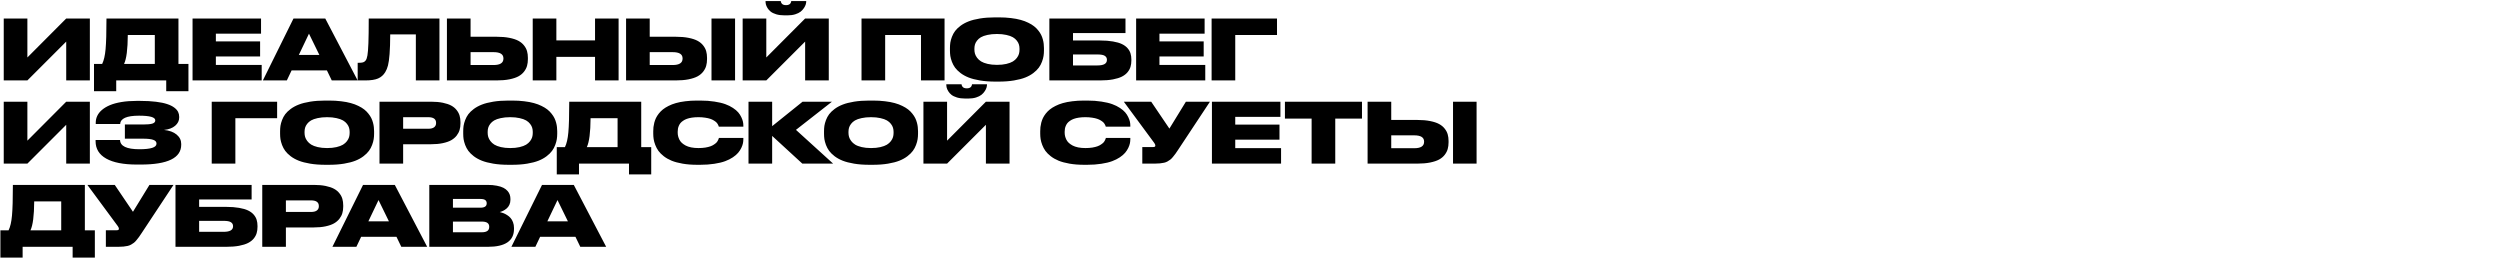 <?xml version="1.0" encoding="UTF-8"?> <svg xmlns="http://www.w3.org/2000/svg" width="1803" height="190" viewBox="0 0 1803 190" fill="none"><path d="M47.754 58V29.992L19.746 58H2.695V13.352H19.746V41.447L47.754 13.352H64.805V58H47.754ZM73.682 46.105C74.912 43.645 75.732 40.1 76.143 35.471C76.572 30.842 76.787 23.469 76.787 13.352H128.701V46.105H135.908V65.793H119.883V58H83.818V65.793H67.793V46.105H73.682ZM89.473 46.105H111.65V25.246H92.168C92.109 35.5 91.211 42.453 89.473 46.105ZM138.867 13.352H188.262V24.279H155.684V29.846H187.588V40.715H155.684V46.838H188.73V58H138.867V13.352ZM239.268 58L235.781 50.793H210.293L206.865 58H189.58L211.67 13.352H234.58L257.93 58H239.268ZM215.508 39.631H230.332L222.832 24.279L215.508 39.631ZM299.912 58V24.807H281.426C281.406 30.646 281.25 35.373 280.957 38.986C280.684 42.58 280.303 45.315 279.814 47.19C279.346 49.045 278.682 50.666 277.822 52.053C276.553 54.143 274.834 55.656 272.666 56.594C270.518 57.531 267.451 58 263.467 58H257.959V45.285H258.867C260.137 45.285 261.133 45.178 261.855 44.963C262.578 44.728 263.184 44.299 263.672 43.674C264.258 42.932 264.697 41.691 264.99 39.953C265.303 38.195 265.537 35.256 265.693 31.135C265.85 26.994 265.928 21.066 265.928 13.352H316.934V58H299.912ZM358.154 26.506C361.65 26.506 364.727 26.77 367.383 27.297C370.059 27.824 372.227 28.537 373.887 29.436C375.547 30.334 376.895 31.447 377.93 32.775C378.984 34.103 379.707 35.48 380.098 36.906C380.508 38.332 380.713 39.924 380.713 41.682V42.648C380.713 44.426 380.508 46.037 380.098 47.482C379.707 48.908 378.994 50.295 377.959 51.643C376.924 52.99 375.576 54.123 373.916 55.041C372.256 55.94 370.088 56.662 367.412 57.209C364.756 57.736 361.67 58 358.154 58H322.324V13.352H339.375V26.506H358.154ZM339.375 46.897H355.986C360.713 46.897 363.076 45.353 363.076 42.268V42.092C363.076 39.103 360.713 37.609 355.986 37.609H339.375V46.897ZM429.141 58V41.008H401.25V58H384.199V13.352H401.25V29.143H429.141V13.352H446.133V58H429.141ZM487.354 26.506C490.85 26.506 493.926 26.77 496.582 27.297C499.258 27.824 501.426 28.537 503.086 29.436C504.746 30.334 506.094 31.447 507.129 32.775C508.184 34.103 508.906 35.48 509.297 36.906C509.707 38.332 509.912 39.924 509.912 41.682V42.648C509.912 44.426 509.707 46.037 509.297 47.482C508.906 48.908 508.193 50.295 507.158 51.643C506.123 52.99 504.775 54.123 503.115 55.041C501.455 55.94 499.287 56.662 496.611 57.209C493.955 57.736 490.869 58 487.354 58H451.523V13.352H468.574V26.506H487.354ZM468.574 46.897H485.186C489.912 46.897 492.275 45.353 492.275 42.268V42.092C492.275 39.103 489.912 37.609 485.186 37.609H468.574V46.897ZM530.127 13.352V58H513.135V13.352H530.127ZM580.664 58V29.992L552.656 58H535.605V13.352H552.656V41.447L580.664 13.352H597.715V58H580.664ZM581.455 0.871C581.455 1.594 581.338 2.365 581.104 3.186C580.869 3.986 580.43 4.865 579.785 5.822C579.16 6.779 578.369 7.639 577.412 8.4C576.455 9.162 575.166 9.797 573.545 10.305C571.924 10.812 570.098 11.066 568.066 11.066H565.664C563.457 11.066 561.504 10.812 559.805 10.305C558.105 9.777 556.787 9.143 555.85 8.4C554.912 7.658 554.141 6.799 553.535 5.822C552.949 4.846 552.559 3.967 552.363 3.186C552.188 2.385 552.1 1.613 552.1 0.871V0.754H563.086C563.105 1.027 563.154 1.291 563.232 1.545C563.33 1.799 563.496 2.111 563.73 2.482C563.984 2.854 564.385 3.156 564.932 3.391C565.479 3.605 566.143 3.713 566.924 3.713C567.686 3.713 568.33 3.596 568.857 3.361C569.404 3.127 569.795 2.834 570.029 2.482C570.264 2.131 570.42 1.818 570.498 1.545C570.596 1.252 570.645 0.988 570.645 0.754H581.455V0.871ZM621.328 58V13.352H681.211V58H664.219V25.246H638.379V58H621.328ZM717.686 12.531H720.381C723.506 12.531 726.406 12.697 729.082 13.029C731.758 13.342 734.102 13.781 736.113 14.348C738.125 14.895 739.951 15.578 741.592 16.398C743.252 17.199 744.648 18.049 745.781 18.947C746.934 19.846 747.939 20.852 748.799 21.965C749.678 23.059 750.371 24.123 750.879 25.158C751.387 26.193 751.797 27.297 752.109 28.469C752.422 29.621 752.627 30.686 752.725 31.662C752.842 32.619 752.9 33.615 752.9 34.65V36.467C752.9 37.815 752.803 39.113 752.607 40.363C752.432 41.594 752.051 42.99 751.465 44.553C750.898 46.096 750.137 47.512 749.18 48.801C748.242 50.09 746.934 51.379 745.254 52.668C743.594 53.938 741.66 55.012 739.453 55.891C737.246 56.77 734.512 57.482 731.25 58.029C727.988 58.576 724.365 58.85 720.381 58.85H717.686C713.701 58.85 710.068 58.576 706.787 58.029C703.525 57.482 700.781 56.77 698.555 55.891C696.348 55.012 694.404 53.938 692.725 52.668C691.064 51.379 689.756 50.09 688.799 48.801C687.861 47.512 687.1 46.096 686.514 44.553C685.947 42.99 685.566 41.594 685.371 40.363C685.195 39.113 685.107 37.815 685.107 36.467V34.65C685.107 33.283 685.195 31.984 685.371 30.754C685.566 29.504 685.947 28.117 686.514 26.594C687.1 25.051 687.861 23.645 688.799 22.375C689.756 21.105 691.064 19.846 692.725 18.596C694.404 17.346 696.348 16.291 698.555 15.432C700.781 14.553 703.525 13.85 706.787 13.322C710.049 12.795 713.682 12.531 717.686 12.531ZM735.264 35.09C735.264 34.055 735.127 33.078 734.854 32.16C734.6 31.242 734.102 30.305 733.359 29.348C732.617 28.371 731.66 27.541 730.488 26.857C729.316 26.174 727.744 25.617 725.771 25.188C723.818 24.738 721.562 24.514 719.004 24.514C716.426 24.514 714.141 24.738 712.148 25.188C710.176 25.617 708.604 26.174 707.432 26.857C706.279 27.541 705.332 28.371 704.59 29.348C703.867 30.305 703.379 31.242 703.125 32.16C702.871 33.078 702.744 34.055 702.744 35.09V35.793C702.744 36.809 702.881 37.795 703.154 38.752C703.428 39.69 703.936 40.666 704.678 41.682C705.42 42.678 706.377 43.547 707.549 44.289C708.721 45.012 710.283 45.607 712.236 46.076C714.209 46.545 716.465 46.779 719.004 46.779C721.543 46.779 723.789 46.555 725.742 46.105C727.715 45.637 729.287 45.051 730.459 44.348C731.631 43.625 732.588 42.775 733.33 41.799C734.072 40.803 734.58 39.836 734.854 38.898C735.127 37.941 735.264 36.945 735.264 35.91V35.09ZM756.797 58V13.352H811.699V23.869H773.848V29.201H793.389C796.904 29.201 799.99 29.436 802.646 29.904C805.303 30.354 807.461 30.979 809.121 31.779C810.801 32.58 812.158 33.576 813.193 34.768C814.229 35.959 814.941 37.219 815.332 38.547C815.742 39.855 815.947 41.34 815.947 43V43.527C815.947 45.227 815.742 46.76 815.332 48.127C814.941 49.494 814.229 50.812 813.193 52.082C812.158 53.332 810.801 54.387 809.121 55.246C807.461 56.086 805.303 56.76 802.646 57.268C799.99 57.756 796.904 58 793.389 58H756.797ZM773.848 47.19H791.543C796.055 47.19 798.311 45.871 798.311 43.234V43.059C798.311 41.867 797.803 40.94 796.787 40.275C795.791 39.611 794.043 39.279 791.543 39.279H773.848V47.19ZM819.375 13.352H868.77V24.279H836.191V29.846H868.096V40.715H836.191V46.838H869.238V58H819.375V13.352ZM873.809 58V13.352H920.977V25.246H890.859V58H873.809ZM47.754 118V89.992L19.746 118H2.695V73.352H19.746V101.447L47.754 73.352H64.805V118H47.754ZM130.693 104.377C130.693 113.908 120.967 118.674 101.514 118.674H98.701C89.053 118.674 81.68 117.238 76.582 114.367C71.484 111.496 68.936 107.326 68.936 101.857V100.949H86.572C86.689 105.402 91.348 107.629 100.547 107.629C108.75 107.629 112.852 106.311 112.852 103.674V103.469C112.852 102.258 112.061 101.379 110.479 100.832C108.916 100.285 106.494 100.012 103.213 100.012H90.059V89.787H103.213C106.279 89.787 108.506 89.572 109.893 89.143C111.279 88.693 111.973 87.951 111.973 86.916V86.74C111.973 84.533 108.066 83.43 100.254 83.43C91.367 83.43 86.846 85.432 86.689 89.436H69.053V88.469C69.053 86.731 69.414 85.1 70.137 83.576C70.859 82.033 71.992 80.598 73.535 79.269C75.098 77.941 77.012 76.799 79.277 75.842C81.543 74.885 84.307 74.133 87.568 73.586C90.83 73.039 94.443 72.766 98.408 72.766H101.104C105.381 72.766 109.17 72.971 112.471 73.381C115.771 73.791 118.457 74.348 120.527 75.051C122.617 75.734 124.326 76.574 125.654 77.57C126.982 78.566 127.91 79.611 128.438 80.705C128.965 81.779 129.229 82.951 129.229 84.221V84.748C129.229 87.053 128.262 89.035 126.328 90.695C124.414 92.356 121.729 93.361 118.271 93.713C122.158 94.103 125.195 95.217 127.383 97.053C129.59 98.889 130.693 101.135 130.693 103.791V104.377ZM152.695 118V73.352H199.863V85.246H169.746V118H152.695ZM234.58 72.531H237.275C240.4 72.531 243.301 72.697 245.977 73.029C248.652 73.342 250.996 73.781 253.008 74.348C255.02 74.894 256.846 75.578 258.486 76.398C260.146 77.199 261.543 78.049 262.676 78.947C263.828 79.846 264.834 80.852 265.693 81.965C266.572 83.059 267.266 84.123 267.773 85.158C268.281 86.193 268.691 87.297 269.004 88.469C269.316 89.621 269.521 90.686 269.619 91.662C269.736 92.619 269.795 93.615 269.795 94.65V96.467C269.795 97.814 269.697 99.113 269.502 100.363C269.326 101.594 268.945 102.99 268.359 104.553C267.793 106.096 267.031 107.512 266.074 108.801C265.137 110.09 263.828 111.379 262.148 112.668C260.488 113.938 258.555 115.012 256.348 115.891C254.141 116.77 251.406 117.482 248.145 118.029C244.883 118.576 241.26 118.85 237.275 118.85H234.58C230.596 118.85 226.963 118.576 223.682 118.029C220.42 117.482 217.676 116.77 215.449 115.891C213.242 115.012 211.299 113.938 209.619 112.668C207.959 111.379 206.65 110.09 205.693 108.801C204.756 107.512 203.994 106.096 203.408 104.553C202.842 102.99 202.461 101.594 202.266 100.363C202.09 99.113 202.002 97.814 202.002 96.467V94.65C202.002 93.283 202.09 91.984 202.266 90.754C202.461 89.504 202.842 88.117 203.408 86.594C203.994 85.051 204.756 83.644 205.693 82.375C206.65 81.106 207.959 79.846 209.619 78.596C211.299 77.346 213.242 76.291 215.449 75.432C217.676 74.553 220.42 73.85 223.682 73.322C226.943 72.795 230.576 72.531 234.58 72.531ZM252.158 95.09C252.158 94.055 252.021 93.078 251.748 92.16C251.494 91.242 250.996 90.305 250.254 89.348C249.512 88.371 248.555 87.541 247.383 86.857C246.211 86.174 244.639 85.617 242.666 85.188C240.713 84.738 238.457 84.514 235.898 84.514C233.32 84.514 231.035 84.738 229.043 85.188C227.07 85.617 225.498 86.174 224.326 86.857C223.174 87.541 222.227 88.371 221.484 89.348C220.762 90.305 220.273 91.242 220.02 92.16C219.766 93.078 219.639 94.055 219.639 95.09V95.793C219.639 96.809 219.775 97.795 220.049 98.752C220.322 99.689 220.83 100.666 221.572 101.682C222.314 102.678 223.271 103.547 224.443 104.289C225.615 105.012 227.178 105.607 229.131 106.076C231.104 106.545 233.359 106.779 235.898 106.779C238.438 106.779 240.684 106.555 242.637 106.105C244.609 105.637 246.182 105.051 247.354 104.348C248.525 103.625 249.482 102.775 250.225 101.799C250.967 100.803 251.475 99.836 251.748 98.898C252.021 97.941 252.158 96.945 252.158 95.91V95.09ZM310.898 104.025H290.742V118H273.691V73.352H310.898C314.102 73.352 316.934 73.606 319.395 74.113C321.855 74.621 323.877 75.305 325.459 76.164C327.041 77.023 328.33 78.098 329.326 79.387C330.342 80.656 331.055 82.004 331.465 83.43C331.875 84.836 332.08 86.398 332.08 88.117V89.084C332.08 90.783 331.865 92.346 331.436 93.772C331.025 95.178 330.312 96.535 329.297 97.844C328.281 99.133 326.982 100.227 325.4 101.125C323.838 102.004 321.826 102.707 319.365 103.234C316.904 103.762 314.082 104.025 310.898 104.025ZM290.742 84.514V92.863H308.848C310.742 92.863 312.158 92.502 313.096 91.779C314.033 91.057 314.502 90.061 314.502 88.791V88.586C314.502 85.871 312.617 84.514 308.848 84.514H290.742ZM366.65 72.531H369.346C372.471 72.531 375.371 72.697 378.047 73.029C380.723 73.342 383.066 73.781 385.078 74.348C387.09 74.894 388.916 75.578 390.557 76.398C392.217 77.199 393.613 78.049 394.746 78.947C395.898 79.846 396.904 80.852 397.764 81.965C398.643 83.059 399.336 84.123 399.844 85.158C400.352 86.193 400.762 87.297 401.074 88.469C401.387 89.621 401.592 90.686 401.689 91.662C401.807 92.619 401.865 93.615 401.865 94.65V96.467C401.865 97.814 401.768 99.113 401.572 100.363C401.396 101.594 401.016 102.99 400.43 104.553C399.863 106.096 399.102 107.512 398.145 108.801C397.207 110.09 395.898 111.379 394.219 112.668C392.559 113.938 390.625 115.012 388.418 115.891C386.211 116.77 383.477 117.482 380.215 118.029C376.953 118.576 373.33 118.85 369.346 118.85H366.65C362.666 118.85 359.033 118.576 355.752 118.029C352.49 117.482 349.746 116.77 347.52 115.891C345.312 115.012 343.369 113.938 341.689 112.668C340.029 111.379 338.721 110.09 337.764 108.801C336.826 107.512 336.064 106.096 335.479 104.553C334.912 102.99 334.531 101.594 334.336 100.363C334.16 99.113 334.072 97.814 334.072 96.467V94.65C334.072 93.283 334.16 91.984 334.336 90.754C334.531 89.504 334.912 88.117 335.479 86.594C336.064 85.051 336.826 83.644 337.764 82.375C338.721 81.106 340.029 79.846 341.689 78.596C343.369 77.346 345.312 76.291 347.52 75.432C349.746 74.553 352.49 73.85 355.752 73.322C359.014 72.795 362.646 72.531 366.65 72.531ZM384.229 95.09C384.229 94.055 384.092 93.078 383.818 92.16C383.564 91.242 383.066 90.305 382.324 89.348C381.582 88.371 380.625 87.541 379.453 86.857C378.281 86.174 376.709 85.617 374.736 85.188C372.783 84.738 370.527 84.514 367.969 84.514C365.391 84.514 363.105 84.738 361.113 85.188C359.141 85.617 357.568 86.174 356.396 86.857C355.244 87.541 354.297 88.371 353.555 89.348C352.832 90.305 352.344 91.242 352.09 92.16C351.836 93.078 351.709 94.055 351.709 95.09V95.793C351.709 96.809 351.846 97.795 352.119 98.752C352.393 99.689 352.9 100.666 353.643 101.682C354.385 102.678 355.342 103.547 356.514 104.289C357.686 105.012 359.248 105.607 361.201 106.076C363.174 106.545 365.43 106.779 367.969 106.779C370.508 106.779 372.754 106.555 374.707 106.105C376.68 105.637 378.252 105.051 379.424 104.348C380.596 103.625 381.553 102.775 382.295 101.799C383.037 100.803 383.545 99.836 383.818 98.898C384.092 97.941 384.229 96.945 384.229 95.91V95.09ZM407.432 106.105C408.662 103.645 409.482 100.1 409.893 95.471C410.322 90.842 410.537 83.469 410.537 73.352H462.451V106.105H469.658V125.793H453.633V118H417.568V125.793H401.543V106.105H407.432ZM423.223 106.105H445.4V85.246H425.918C425.859 95.5 424.961 102.453 423.223 106.105ZM536.104 100.422C536.104 101.359 536.006 102.326 535.811 103.322C535.615 104.299 535.225 105.412 534.639 106.662C534.053 107.893 533.291 109.064 532.354 110.178C531.436 111.271 530.166 112.365 528.545 113.459C526.943 114.533 525.088 115.461 522.979 116.242C520.889 117.023 518.301 117.648 515.215 118.117C512.129 118.605 508.73 118.85 505.02 118.85H502.676C498.887 118.85 495.42 118.576 492.275 118.029C489.15 117.482 486.514 116.77 484.365 115.891C482.236 115.012 480.352 113.938 478.711 112.668C477.09 111.398 475.811 110.119 474.873 108.83C473.936 107.521 473.174 106.096 472.588 104.553C472.002 103.01 471.611 101.604 471.416 100.334C471.221 99.064 471.123 97.756 471.123 96.408V94.65C471.123 93.615 471.172 92.619 471.27 91.662C471.387 90.686 471.592 89.611 471.885 88.439C472.197 87.268 472.598 86.164 473.086 85.129C473.594 84.094 474.268 83.029 475.107 81.936C475.967 80.842 476.953 79.846 478.066 78.947C479.18 78.049 480.537 77.199 482.139 76.398C483.74 75.578 485.508 74.894 487.441 74.348C489.395 73.781 491.67 73.342 494.268 73.029C496.865 72.697 499.668 72.531 502.676 72.531H505.02C508.77 72.531 512.188 72.775 515.273 73.264C518.379 73.732 520.977 74.348 523.066 75.109C525.176 75.871 527.031 76.789 528.633 77.863C530.234 78.918 531.494 79.982 532.412 81.057C533.33 82.131 534.072 83.283 534.639 84.514C535.225 85.744 535.615 86.828 535.811 87.766C536.006 88.703 536.104 89.641 536.104 90.578V91.369H518.408C518.33 91.096 518.252 90.852 518.174 90.637C518.096 90.402 517.91 90.031 517.617 89.523C517.324 89.016 516.973 88.566 516.562 88.176C516.152 87.785 515.566 87.356 514.805 86.887C514.043 86.398 513.174 85.998 512.197 85.686C511.24 85.353 510.02 85.08 508.535 84.865C507.07 84.631 505.459 84.514 503.701 84.514C501.982 84.514 500.41 84.621 498.984 84.836C497.578 85.051 496.367 85.344 495.352 85.715C494.336 86.086 493.438 86.545 492.656 87.092C491.875 87.619 491.24 88.176 490.752 88.762C490.283 89.348 489.893 90.002 489.58 90.725C489.268 91.447 489.053 92.15 488.936 92.834C488.818 93.498 488.76 94.211 488.76 94.973V95.676C488.76 96.535 488.857 97.375 489.053 98.195C489.248 98.996 489.551 99.826 489.961 100.686C490.391 101.545 490.986 102.336 491.748 103.059C492.529 103.762 493.447 104.396 494.502 104.963C495.576 105.529 496.904 105.979 498.486 106.311C500.068 106.623 501.826 106.779 503.76 106.779C505.557 106.779 507.197 106.662 508.682 106.428C510.186 106.174 511.416 105.871 512.373 105.52C513.35 105.168 514.219 104.729 514.98 104.201C515.762 103.674 516.348 103.205 516.738 102.795C517.129 102.365 517.461 101.877 517.734 101.33C518.027 100.783 518.203 100.402 518.262 100.188C518.34 99.973 518.408 99.728 518.467 99.455H536.104V100.422ZM578.643 118L556.875 98.019V118H539.824V73.352H556.875V90.988L578.818 73.352H600L574.043 93.654L600.85 118H578.643ZM626.865 72.531H629.561C632.686 72.531 635.586 72.697 638.262 73.029C640.938 73.342 643.281 73.781 645.293 74.348C647.305 74.894 649.131 75.578 650.771 76.398C652.432 77.199 653.828 78.049 654.961 78.947C656.113 79.846 657.119 80.852 657.979 81.965C658.857 83.059 659.551 84.123 660.059 85.158C660.566 86.193 660.977 87.297 661.289 88.469C661.602 89.621 661.807 90.686 661.904 91.662C662.021 92.619 662.08 93.615 662.08 94.65V96.467C662.08 97.814 661.982 99.113 661.787 100.363C661.611 101.594 661.23 102.99 660.645 104.553C660.078 106.096 659.316 107.512 658.359 108.801C657.422 110.09 656.113 111.379 654.434 112.668C652.773 113.938 650.84 115.012 648.633 115.891C646.426 116.77 643.691 117.482 640.43 118.029C637.168 118.576 633.545 118.85 629.561 118.85H626.865C622.881 118.85 619.248 118.576 615.967 118.029C612.705 117.482 609.961 116.77 607.734 115.891C605.527 115.012 603.584 113.938 601.904 112.668C600.244 111.379 598.936 110.09 597.979 108.801C597.041 107.512 596.279 106.096 595.693 104.553C595.127 102.99 594.746 101.594 594.551 100.363C594.375 99.113 594.287 97.814 594.287 96.467V94.65C594.287 93.283 594.375 91.984 594.551 90.754C594.746 89.504 595.127 88.117 595.693 86.594C596.279 85.051 597.041 83.644 597.979 82.375C598.936 81.106 600.244 79.846 601.904 78.596C603.584 77.346 605.527 76.291 607.734 75.432C609.961 74.553 612.705 73.85 615.967 73.322C619.229 72.795 622.861 72.531 626.865 72.531ZM644.443 95.09C644.443 94.055 644.307 93.078 644.033 92.16C643.779 91.242 643.281 90.305 642.539 89.348C641.797 88.371 640.84 87.541 639.668 86.857C638.496 86.174 636.924 85.617 634.951 85.188C632.998 84.738 630.742 84.514 628.184 84.514C625.605 84.514 623.32 84.738 621.328 85.188C619.355 85.617 617.783 86.174 616.611 86.857C615.459 87.541 614.512 88.371 613.77 89.348C613.047 90.305 612.559 91.242 612.305 92.16C612.051 93.078 611.924 94.055 611.924 95.09V95.793C611.924 96.809 612.061 97.795 612.334 98.752C612.607 99.689 613.115 100.666 613.857 101.682C614.6 102.678 615.557 103.547 616.729 104.289C617.9 105.012 619.463 105.607 621.416 106.076C623.389 106.545 625.645 106.779 628.184 106.779C630.723 106.779 632.969 106.555 634.922 106.105C636.895 105.637 638.467 105.051 639.639 104.348C640.811 103.625 641.768 102.775 642.51 101.799C643.252 100.803 643.76 99.836 644.033 98.898C644.307 97.941 644.443 96.945 644.443 95.91V95.09ZM711.035 118V89.992L683.027 118H665.977V73.352H683.027V101.447L711.035 73.352H728.086V118H711.035ZM711.826 60.871C711.826 61.594 711.709 62.365 711.475 63.185C711.24 63.986 710.801 64.865 710.156 65.822C709.531 66.779 708.74 67.639 707.783 68.4C706.826 69.162 705.537 69.797 703.916 70.305C702.295 70.812 700.469 71.066 698.438 71.066H696.035C693.828 71.066 691.875 70.812 690.176 70.305C688.477 69.777 687.158 69.143 686.221 68.4C685.283 67.658 684.512 66.799 683.906 65.822C683.32 64.846 682.93 63.967 682.734 63.185C682.559 62.385 682.471 61.613 682.471 60.871V60.754H693.457C693.477 61.027 693.525 61.291 693.604 61.545C693.701 61.799 693.867 62.111 694.102 62.482C694.355 62.853 694.756 63.156 695.303 63.391C695.85 63.605 696.514 63.713 697.295 63.713C698.057 63.713 698.701 63.596 699.229 63.361C699.775 63.127 700.166 62.834 700.4 62.482C700.635 62.131 700.791 61.818 700.869 61.545C700.967 61.252 701.016 60.988 701.016 60.754H711.826V60.871ZM815.186 100.422C815.186 101.359 815.088 102.326 814.893 103.322C814.697 104.299 814.307 105.412 813.721 106.662C813.135 107.893 812.373 109.064 811.436 110.178C810.518 111.271 809.248 112.365 807.627 113.459C806.025 114.533 804.17 115.461 802.061 116.242C799.971 117.023 797.383 117.648 794.297 118.117C791.211 118.605 787.812 118.85 784.102 118.85H781.758C777.969 118.85 774.502 118.576 771.357 118.029C768.232 117.482 765.596 116.77 763.447 115.891C761.318 115.012 759.434 113.938 757.793 112.668C756.172 111.398 754.893 110.119 753.955 108.83C753.018 107.521 752.256 106.096 751.67 104.553C751.084 103.01 750.693 101.604 750.498 100.334C750.303 99.064 750.205 97.756 750.205 96.408V94.65C750.205 93.615 750.254 92.619 750.352 91.662C750.469 90.686 750.674 89.611 750.967 88.439C751.279 87.268 751.68 86.164 752.168 85.129C752.676 84.094 753.35 83.029 754.189 81.936C755.049 80.842 756.035 79.846 757.148 78.947C758.262 78.049 759.619 77.199 761.221 76.398C762.822 75.578 764.59 74.894 766.523 74.348C768.477 73.781 770.752 73.342 773.35 73.029C775.947 72.697 778.75 72.531 781.758 72.531H784.102C787.852 72.531 791.27 72.775 794.355 73.264C797.461 73.732 800.059 74.348 802.148 75.109C804.258 75.871 806.113 76.789 807.715 77.863C809.316 78.918 810.576 79.982 811.494 81.057C812.412 82.131 813.154 83.283 813.721 84.514C814.307 85.744 814.697 86.828 814.893 87.766C815.088 88.703 815.186 89.641 815.186 90.578V91.369H797.49C797.412 91.096 797.334 90.852 797.256 90.637C797.178 90.402 796.992 90.031 796.699 89.523C796.406 89.016 796.055 88.566 795.645 88.176C795.234 87.785 794.648 87.356 793.887 86.887C793.125 86.398 792.256 85.998 791.279 85.686C790.322 85.353 789.102 85.08 787.617 84.865C786.152 84.631 784.541 84.514 782.783 84.514C781.064 84.514 779.492 84.621 778.066 84.836C776.66 85.051 775.449 85.344 774.434 85.715C773.418 86.086 772.52 86.545 771.738 87.092C770.957 87.619 770.322 88.176 769.834 88.762C769.365 89.348 768.975 90.002 768.662 90.725C768.35 91.447 768.135 92.15 768.018 92.834C767.9 93.498 767.842 94.211 767.842 94.973V95.676C767.842 96.535 767.939 97.375 768.135 98.195C768.33 98.996 768.633 99.826 769.043 100.686C769.473 101.545 770.068 102.336 770.83 103.059C771.611 103.762 772.529 104.396 773.584 104.963C774.658 105.529 775.986 105.979 777.568 106.311C779.15 106.623 780.908 106.779 782.842 106.779C784.639 106.779 786.279 106.662 787.764 106.428C789.268 106.174 790.498 105.871 791.455 105.52C792.432 105.168 793.301 104.729 794.062 104.201C794.844 103.674 795.43 103.205 795.82 102.795C796.211 102.365 796.543 101.877 796.816 101.33C797.109 100.783 797.285 100.402 797.344 100.188C797.422 99.973 797.49 99.728 797.549 99.455H815.186V100.422ZM849.785 107.863C848.926 109.152 848.242 110.158 847.734 110.881C847.227 111.584 846.621 112.355 845.918 113.195C845.234 114.035 844.609 114.67 844.043 115.1C843.477 115.529 842.803 115.969 842.021 116.418C841.26 116.848 840.439 117.16 839.561 117.355C838.682 117.551 837.686 117.707 836.572 117.824C835.459 117.941 834.189 118 832.764 118H823.828V106.047H831.68C832.715 106.047 833.232 105.715 833.232 105.051V104.992C833.232 104.445 832.979 103.82 832.471 103.117L810.498 73.352H830.244L843.369 92.746L855.264 73.352H872.607L849.785 107.863ZM874.043 73.352H923.438V84.279H890.859V89.846H922.764V100.715H890.859V106.838H923.906V118H874.043V73.352ZM926.689 85.539V73.352H982.266V85.539H962.988V118H945.938V85.539H926.689ZM1022.14 86.506C1025.63 86.506 1028.71 86.769 1031.37 87.297C1034.04 87.824 1036.21 88.537 1037.87 89.436C1039.53 90.334 1040.88 91.447 1041.91 92.775C1042.97 94.103 1043.69 95.481 1044.08 96.906C1044.49 98.332 1044.7 99.924 1044.7 101.682V102.648C1044.7 104.426 1044.49 106.037 1044.08 107.482C1043.69 108.908 1042.98 110.295 1041.94 111.643C1040.91 112.99 1039.56 114.123 1037.9 115.041C1036.24 115.939 1034.07 116.662 1031.4 117.209C1028.74 117.736 1025.65 118 1022.14 118H986.309V73.352H1003.36V86.506H1022.14ZM1003.36 106.896H1019.97C1024.7 106.896 1027.06 105.354 1027.06 102.268V102.092C1027.06 99.103 1024.7 97.609 1019.97 97.609H1003.36V106.896ZM1064.91 73.352V118H1047.92V73.352H1064.91ZM6.182 166.105C7.412 163.645 8.232 160.1 8.643 155.471C9.072 150.842 9.287 143.469 9.287 133.352H61.201V166.105H68.408V185.793H52.383V178H16.318V185.793H0.293V166.105H6.182ZM21.973 166.105H44.15V145.246H24.668C24.609 155.5 23.711 162.453 21.973 166.105ZM102.305 167.863C101.445 169.152 100.762 170.158 100.254 170.881C99.746 171.584 99.141 172.355 98.438 173.195C97.754 174.035 97.129 174.67 96.562 175.1C95.996 175.529 95.322 175.969 94.541 176.418C93.779 176.848 92.959 177.16 92.08 177.355C91.201 177.551 90.205 177.707 89.092 177.824C87.978 177.941 86.709 178 85.283 178H76.348V166.047H84.199C85.234 166.047 85.752 165.715 85.752 165.051V164.992C85.752 164.445 85.498 163.82 84.99 163.117L63.018 133.352H82.764L95.889 152.746L107.783 133.352H125.127L102.305 167.863ZM126.562 178V133.352H181.465V143.869H143.613V149.201H163.154C166.67 149.201 169.756 149.436 172.412 149.904C175.068 150.354 177.227 150.979 178.887 151.779C180.566 152.58 181.924 153.576 182.959 154.768C183.994 155.959 184.707 157.219 185.098 158.547C185.508 159.855 185.713 161.34 185.713 163V163.527C185.713 165.227 185.508 166.76 185.098 168.127C184.707 169.494 183.994 170.812 182.959 172.082C181.924 173.332 180.566 174.387 178.887 175.246C177.227 176.086 175.068 176.76 172.412 177.268C169.756 177.756 166.67 178 163.154 178H126.562ZM143.613 167.189H161.309C165.82 167.189 168.076 165.871 168.076 163.234V163.059C168.076 161.867 167.568 160.939 166.553 160.275C165.557 159.611 163.809 159.279 161.309 159.279H143.613V167.189ZM226.348 164.025H206.191V178H189.141V133.352H226.348C229.551 133.352 232.383 133.605 234.844 134.113C237.305 134.621 239.326 135.305 240.908 136.164C242.49 137.023 243.779 138.098 244.775 139.387C245.791 140.656 246.504 142.004 246.914 143.43C247.324 144.836 247.529 146.398 247.529 148.117V149.084C247.529 150.783 247.314 152.346 246.885 153.771C246.475 155.178 245.762 156.535 244.746 157.844C243.73 159.133 242.432 160.227 240.85 161.125C239.287 162.004 237.275 162.707 234.814 163.234C232.354 163.762 229.531 164.025 226.348 164.025ZM206.191 144.514V152.863H224.297C226.191 152.863 227.607 152.502 228.545 151.779C229.482 151.057 229.951 150.061 229.951 148.791V148.586C229.951 145.871 228.066 144.514 224.297 144.514H206.191ZM289.424 178L285.938 170.793H260.449L257.021 178H239.736L261.826 133.352H284.736L308.086 178H289.424ZM265.664 159.631H280.488L272.988 144.279L265.664 159.631ZM309.609 178V133.352H351.621C354.141 133.352 356.367 133.547 358.301 133.938C360.254 134.309 361.836 134.807 363.047 135.432C364.277 136.057 365.273 136.818 366.035 137.717C366.816 138.596 367.354 139.504 367.646 140.441C367.959 141.379 368.115 142.395 368.115 143.488V144.162C368.115 145.471 367.861 146.662 367.354 147.736C366.846 148.811 366.182 149.689 365.361 150.373C364.541 151.057 363.721 151.604 362.9 152.014C362.08 152.424 361.26 152.727 360.439 152.922C361.338 153.137 362.197 153.4 363.018 153.713C363.857 154.025 364.766 154.494 365.742 155.119C366.719 155.725 367.549 156.428 368.232 157.229C368.936 158.01 369.521 159.025 369.99 160.275C370.459 161.506 370.693 162.873 370.693 164.377V165.109C370.693 173.703 364.414 178 351.855 178H309.609ZM346.465 143.488H326.66V149.787H346.465C349.492 149.787 351.006 148.752 351.006 146.682V146.564C351.006 145.588 350.664 144.836 349.98 144.309C349.297 143.762 348.125 143.488 346.465 143.488ZM347.52 159.807H326.66V167.512H347.52C351.055 167.512 352.822 166.232 352.822 163.674V163.469C352.822 161.027 351.055 159.807 347.52 159.807ZM418.506 178L415.02 170.793H389.531L386.104 178H368.818L390.908 133.352H413.818L437.168 178H418.506ZM394.746 159.631H409.57L402.07 144.279L394.746 159.631Z" fill="black"></path></svg> 